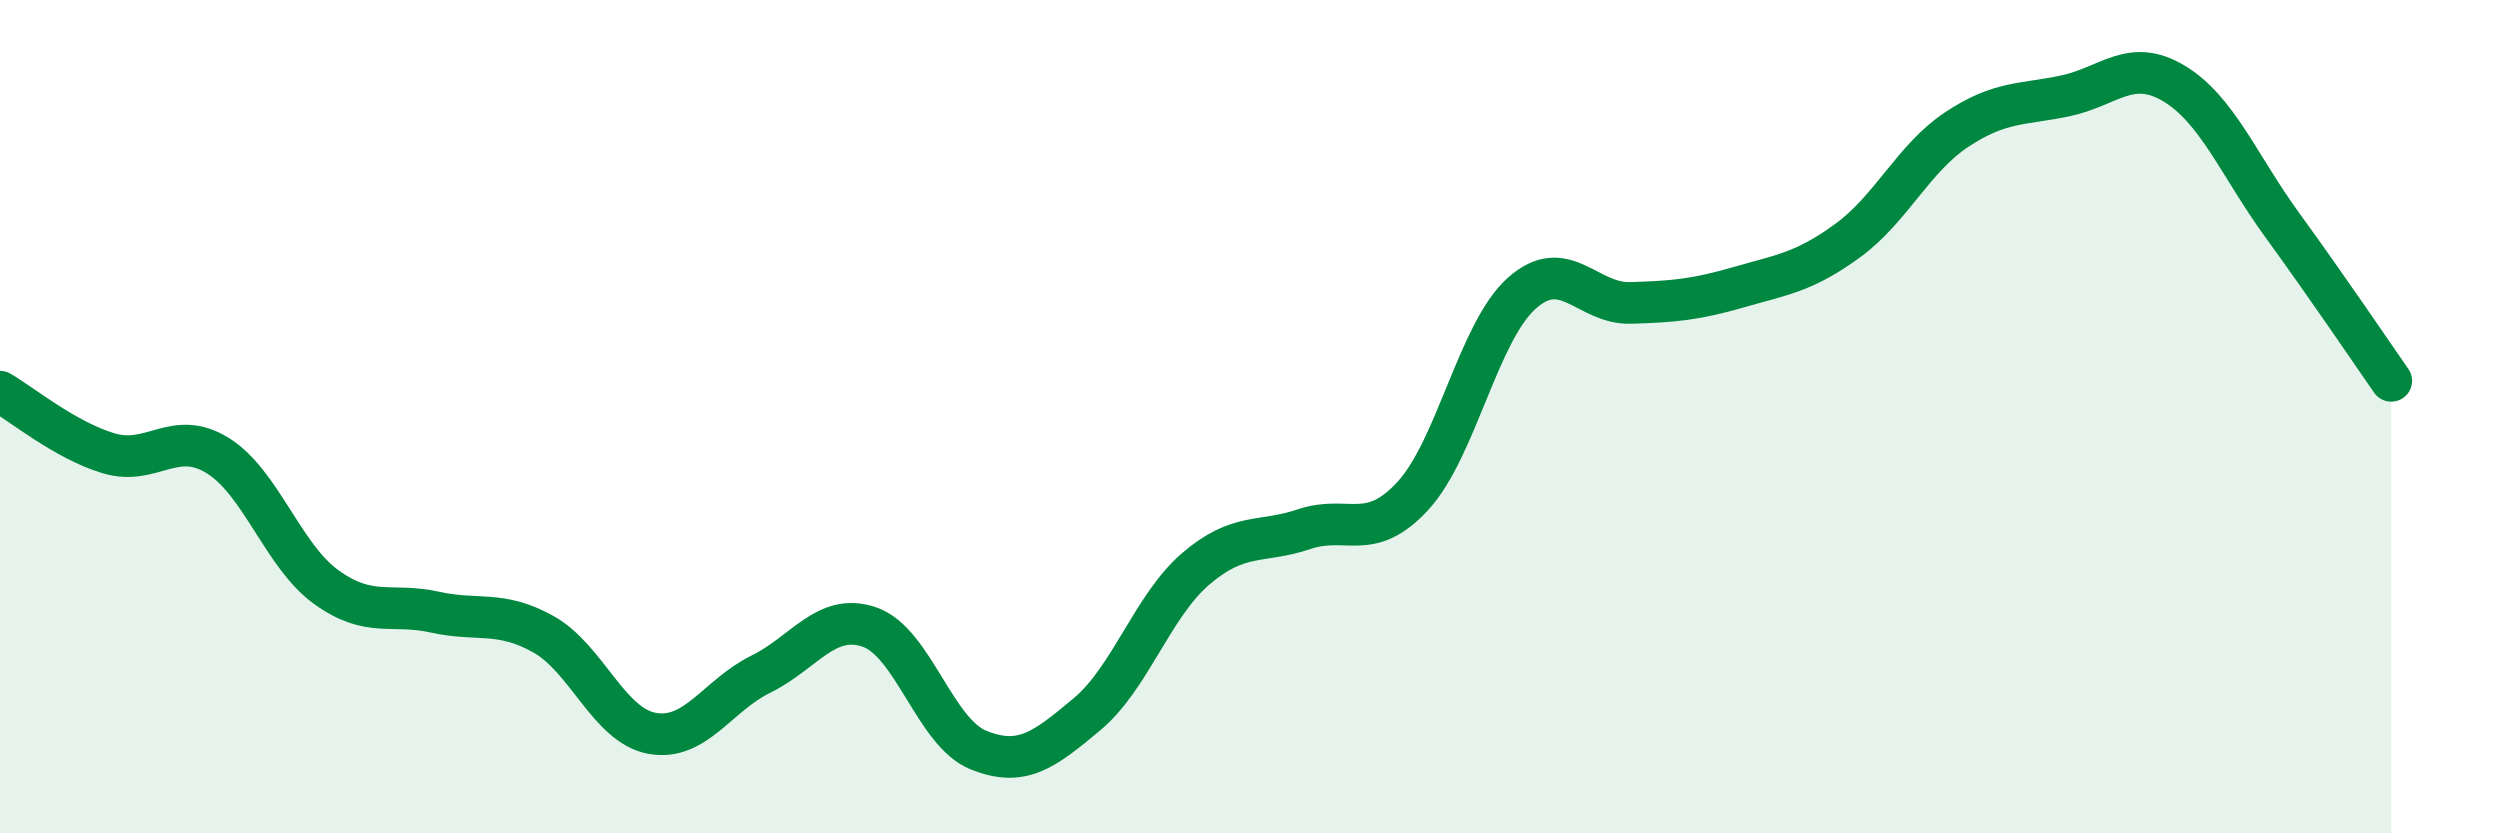 
    <svg width="60" height="20" viewBox="0 0 60 20" xmlns="http://www.w3.org/2000/svg">
      <path
        d="M 0,9.4 C 0.52,9.7 1.57,10.57 2.61,10.88 C 3.65,11.19 4.18,10.29 5.22,10.93 C 6.26,11.57 6.79,13.34 7.83,14.09 C 8.87,14.84 9.39,14.46 10.43,14.69 C 11.47,14.92 12,14.64 13.04,15.22 C 14.08,15.8 14.61,17.41 15.65,17.6 C 16.69,17.79 17.22,16.69 18.26,16.18 C 19.3,15.67 19.83,14.69 20.87,15.05 C 21.91,15.41 22.44,17.58 23.48,18 C 24.52,18.42 25.05,18.01 26.09,17.14 C 27.13,16.27 27.66,14.54 28.7,13.65 C 29.74,12.76 30.26,13.05 31.3,12.7 C 32.34,12.35 32.87,13.03 33.91,11.9 C 34.95,10.77 35.48,7.97 36.52,7.04 C 37.56,6.11 38.09,7.3 39.13,7.27 C 40.17,7.24 40.7,7.19 41.74,6.89 C 42.78,6.59 43.31,6.53 44.35,5.77 C 45.39,5.01 45.92,3.8 46.96,3.11 C 48,2.42 48.53,2.52 49.57,2.3 C 50.61,2.08 51.13,1.38 52.17,2 C 53.21,2.62 53.74,3.98 54.78,5.41 C 55.82,6.84 56.87,8.39 57.39,9.14L57.39 20L0 20Z"
        fill="#008740"
        opacity="0.1"
        stroke-linecap="round"
        stroke-linejoin="round"
      />
      <path
        d="M 0,9.4 C 0.52,9.7 1.57,10.57 2.61,10.88 C 3.65,11.19 4.18,10.29 5.22,10.93 C 6.26,11.57 6.79,13.34 7.83,14.09 C 8.87,14.84 9.39,14.46 10.43,14.69 C 11.47,14.92 12,14.64 13.04,15.22 C 14.08,15.8 14.61,17.41 15.65,17.6 C 16.69,17.79 17.22,16.69 18.26,16.18 C 19.3,15.67 19.83,14.69 20.87,15.05 C 21.91,15.41 22.44,17.58 23.48,18 C 24.52,18.42 25.05,18.01 26.09,17.14 C 27.13,16.27 27.66,14.54 28.7,13.65 C 29.74,12.76 30.26,13.05 31.3,12.7 C 32.34,12.35 32.87,13.03 33.91,11.9 C 34.95,10.77 35.48,7.97 36.52,7.04 C 37.56,6.11 38.09,7.3 39.13,7.27 C 40.17,7.24 40.7,7.19 41.74,6.89 C 42.78,6.59 43.31,6.53 44.35,5.77 C 45.39,5.01 45.92,3.8 46.96,3.11 C 48,2.42 48.53,2.52 49.57,2.3 C 50.61,2.08 51.13,1.38 52.17,2 C 53.21,2.62 53.74,3.98 54.78,5.41 C 55.82,6.84 56.87,8.39 57.39,9.14"
        stroke="#008740"
        stroke-width="1"
        fill="none"
        stroke-linecap="round"
        stroke-linejoin="round"
      />
    </svg>
  
